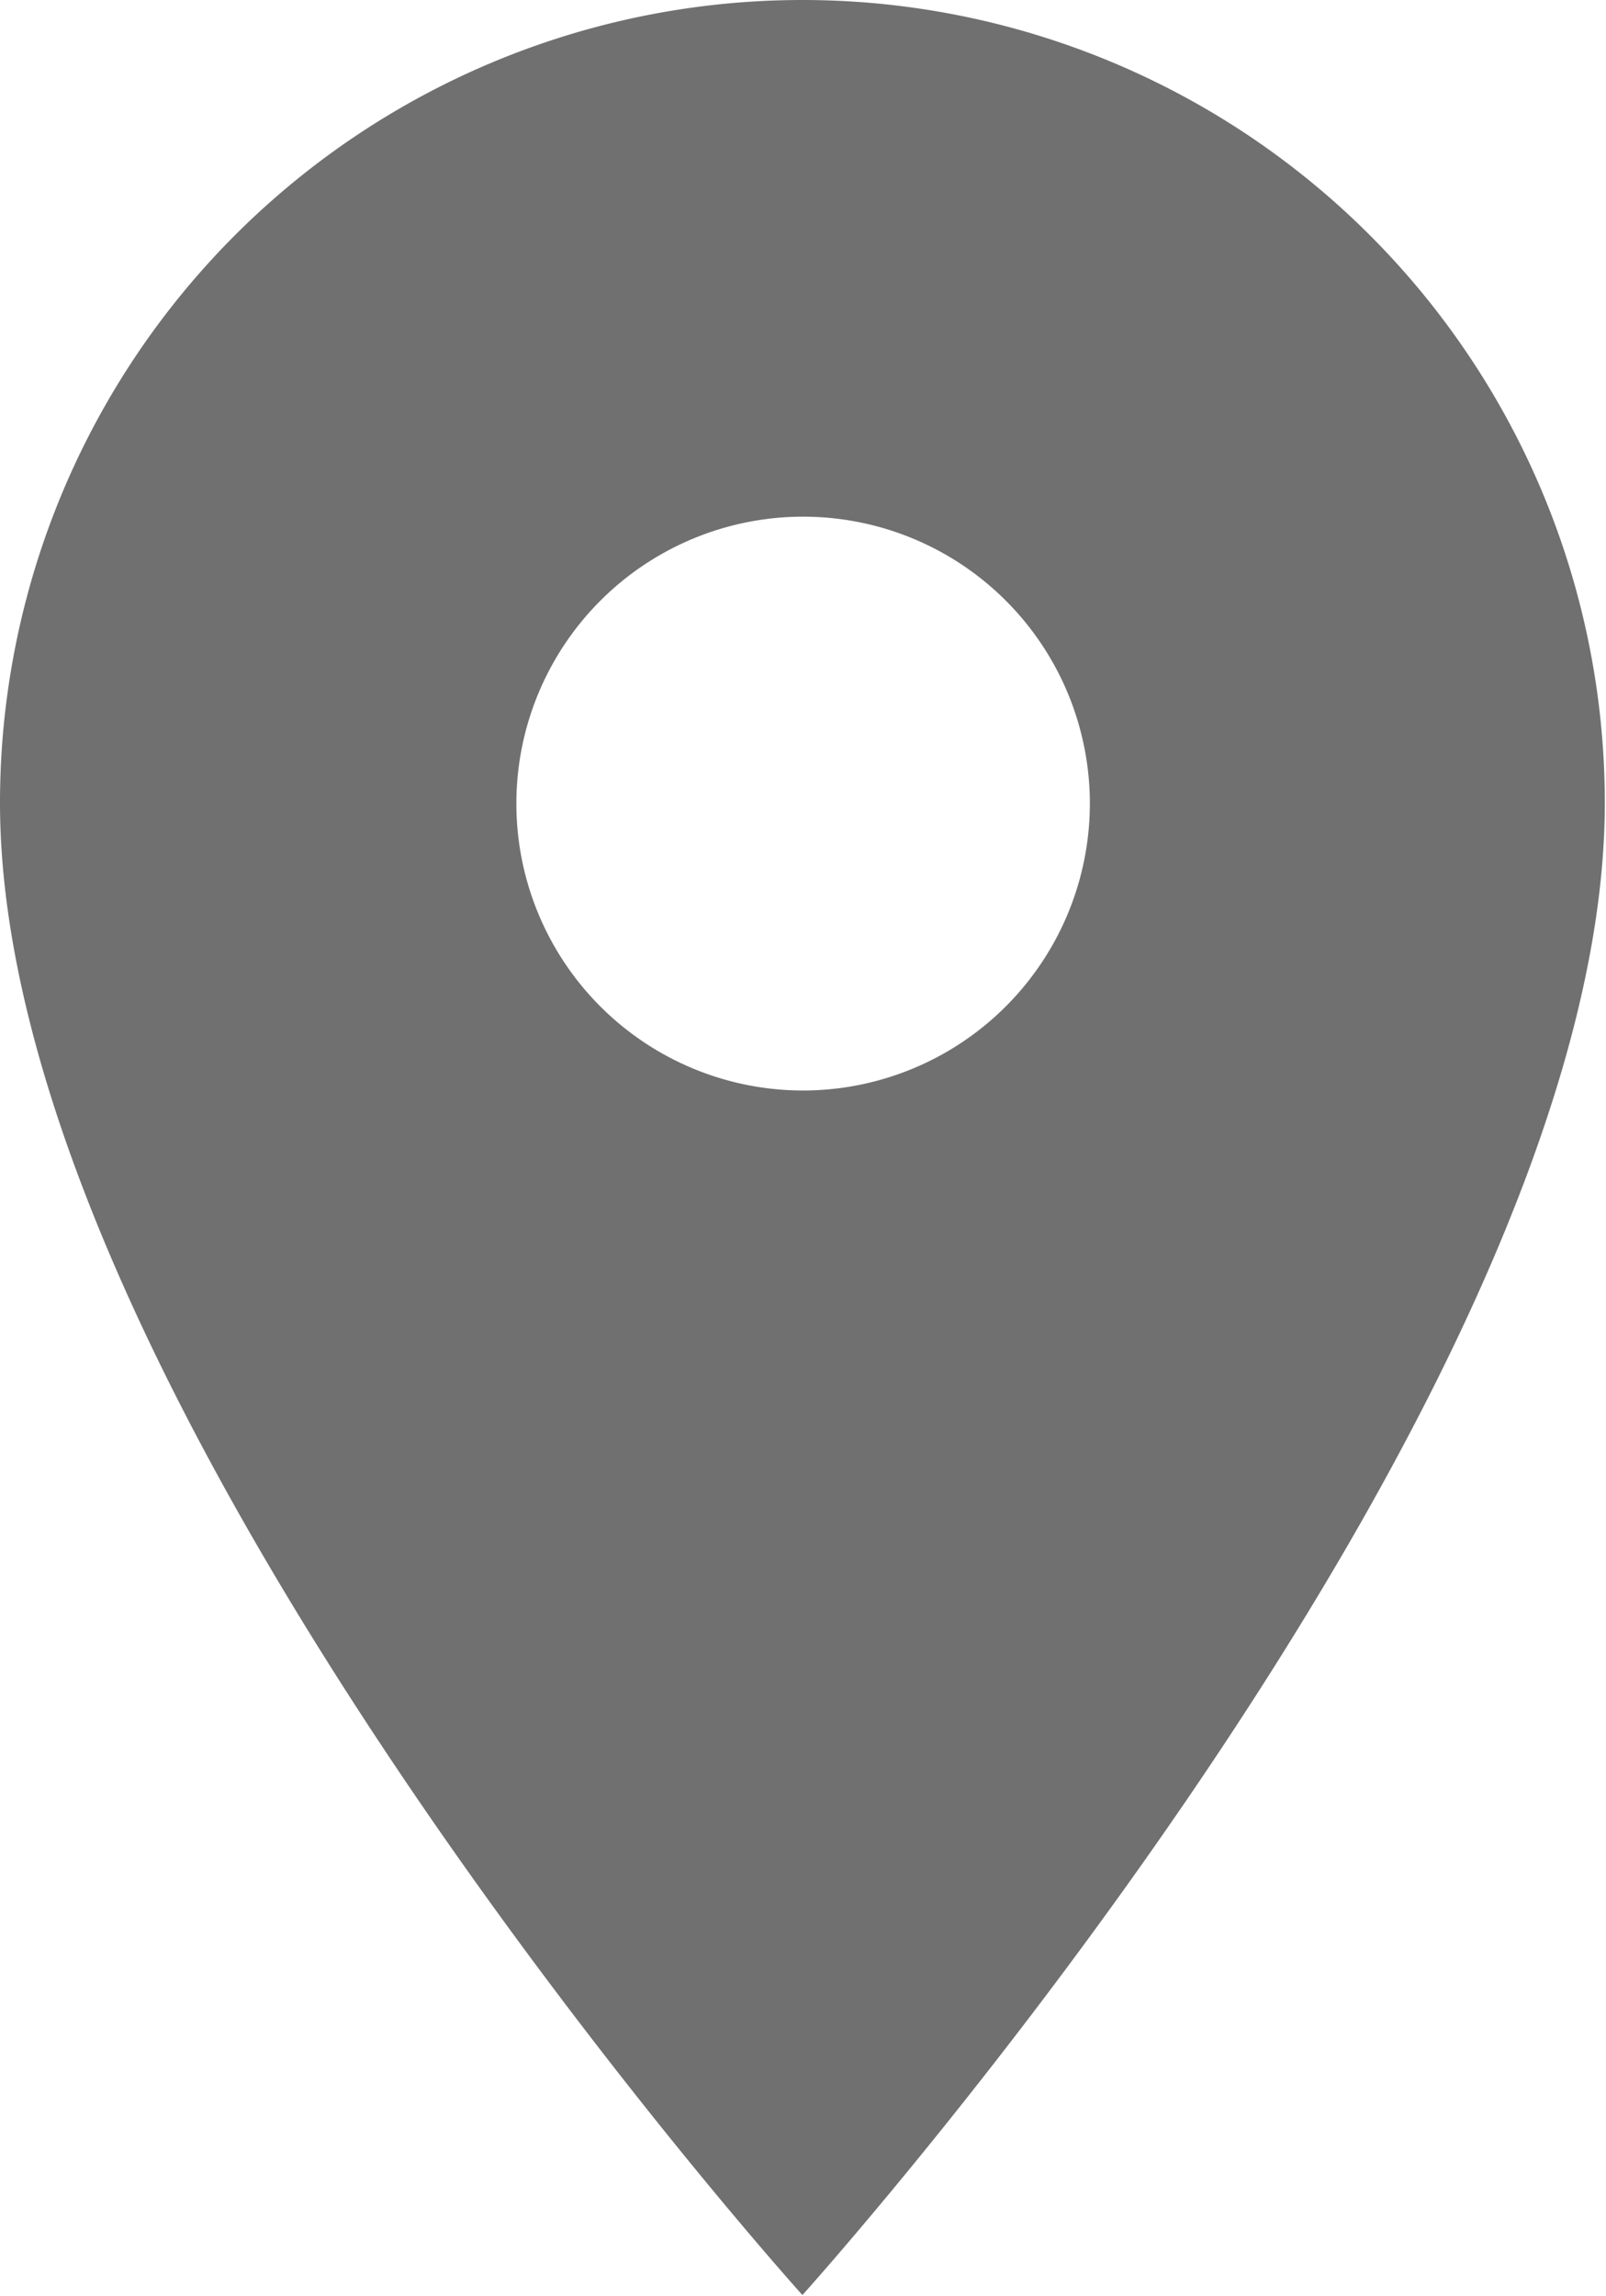 <svg xmlns="http://www.w3.org/2000/svg" width="6.805" height="9.722" viewBox="0 0 6.805 9.722"><path id="Icon_material-location-on" data-name="Icon material-location-on" d="M10.9,3A3.4,3.4,0,0,0,7.5,6.4c0,2.552,3.4,6.319,3.4,6.319s3.4-3.767,3.4-6.319A3.4,3.4,0,0,0,10.9,3Zm0,4.618A1.215,1.215,0,1,1,12.118,6.4,1.216,1.216,0,0,1,10.9,7.618Z" transform="translate(-7.5 -3)" fill="#707070"></path></svg>